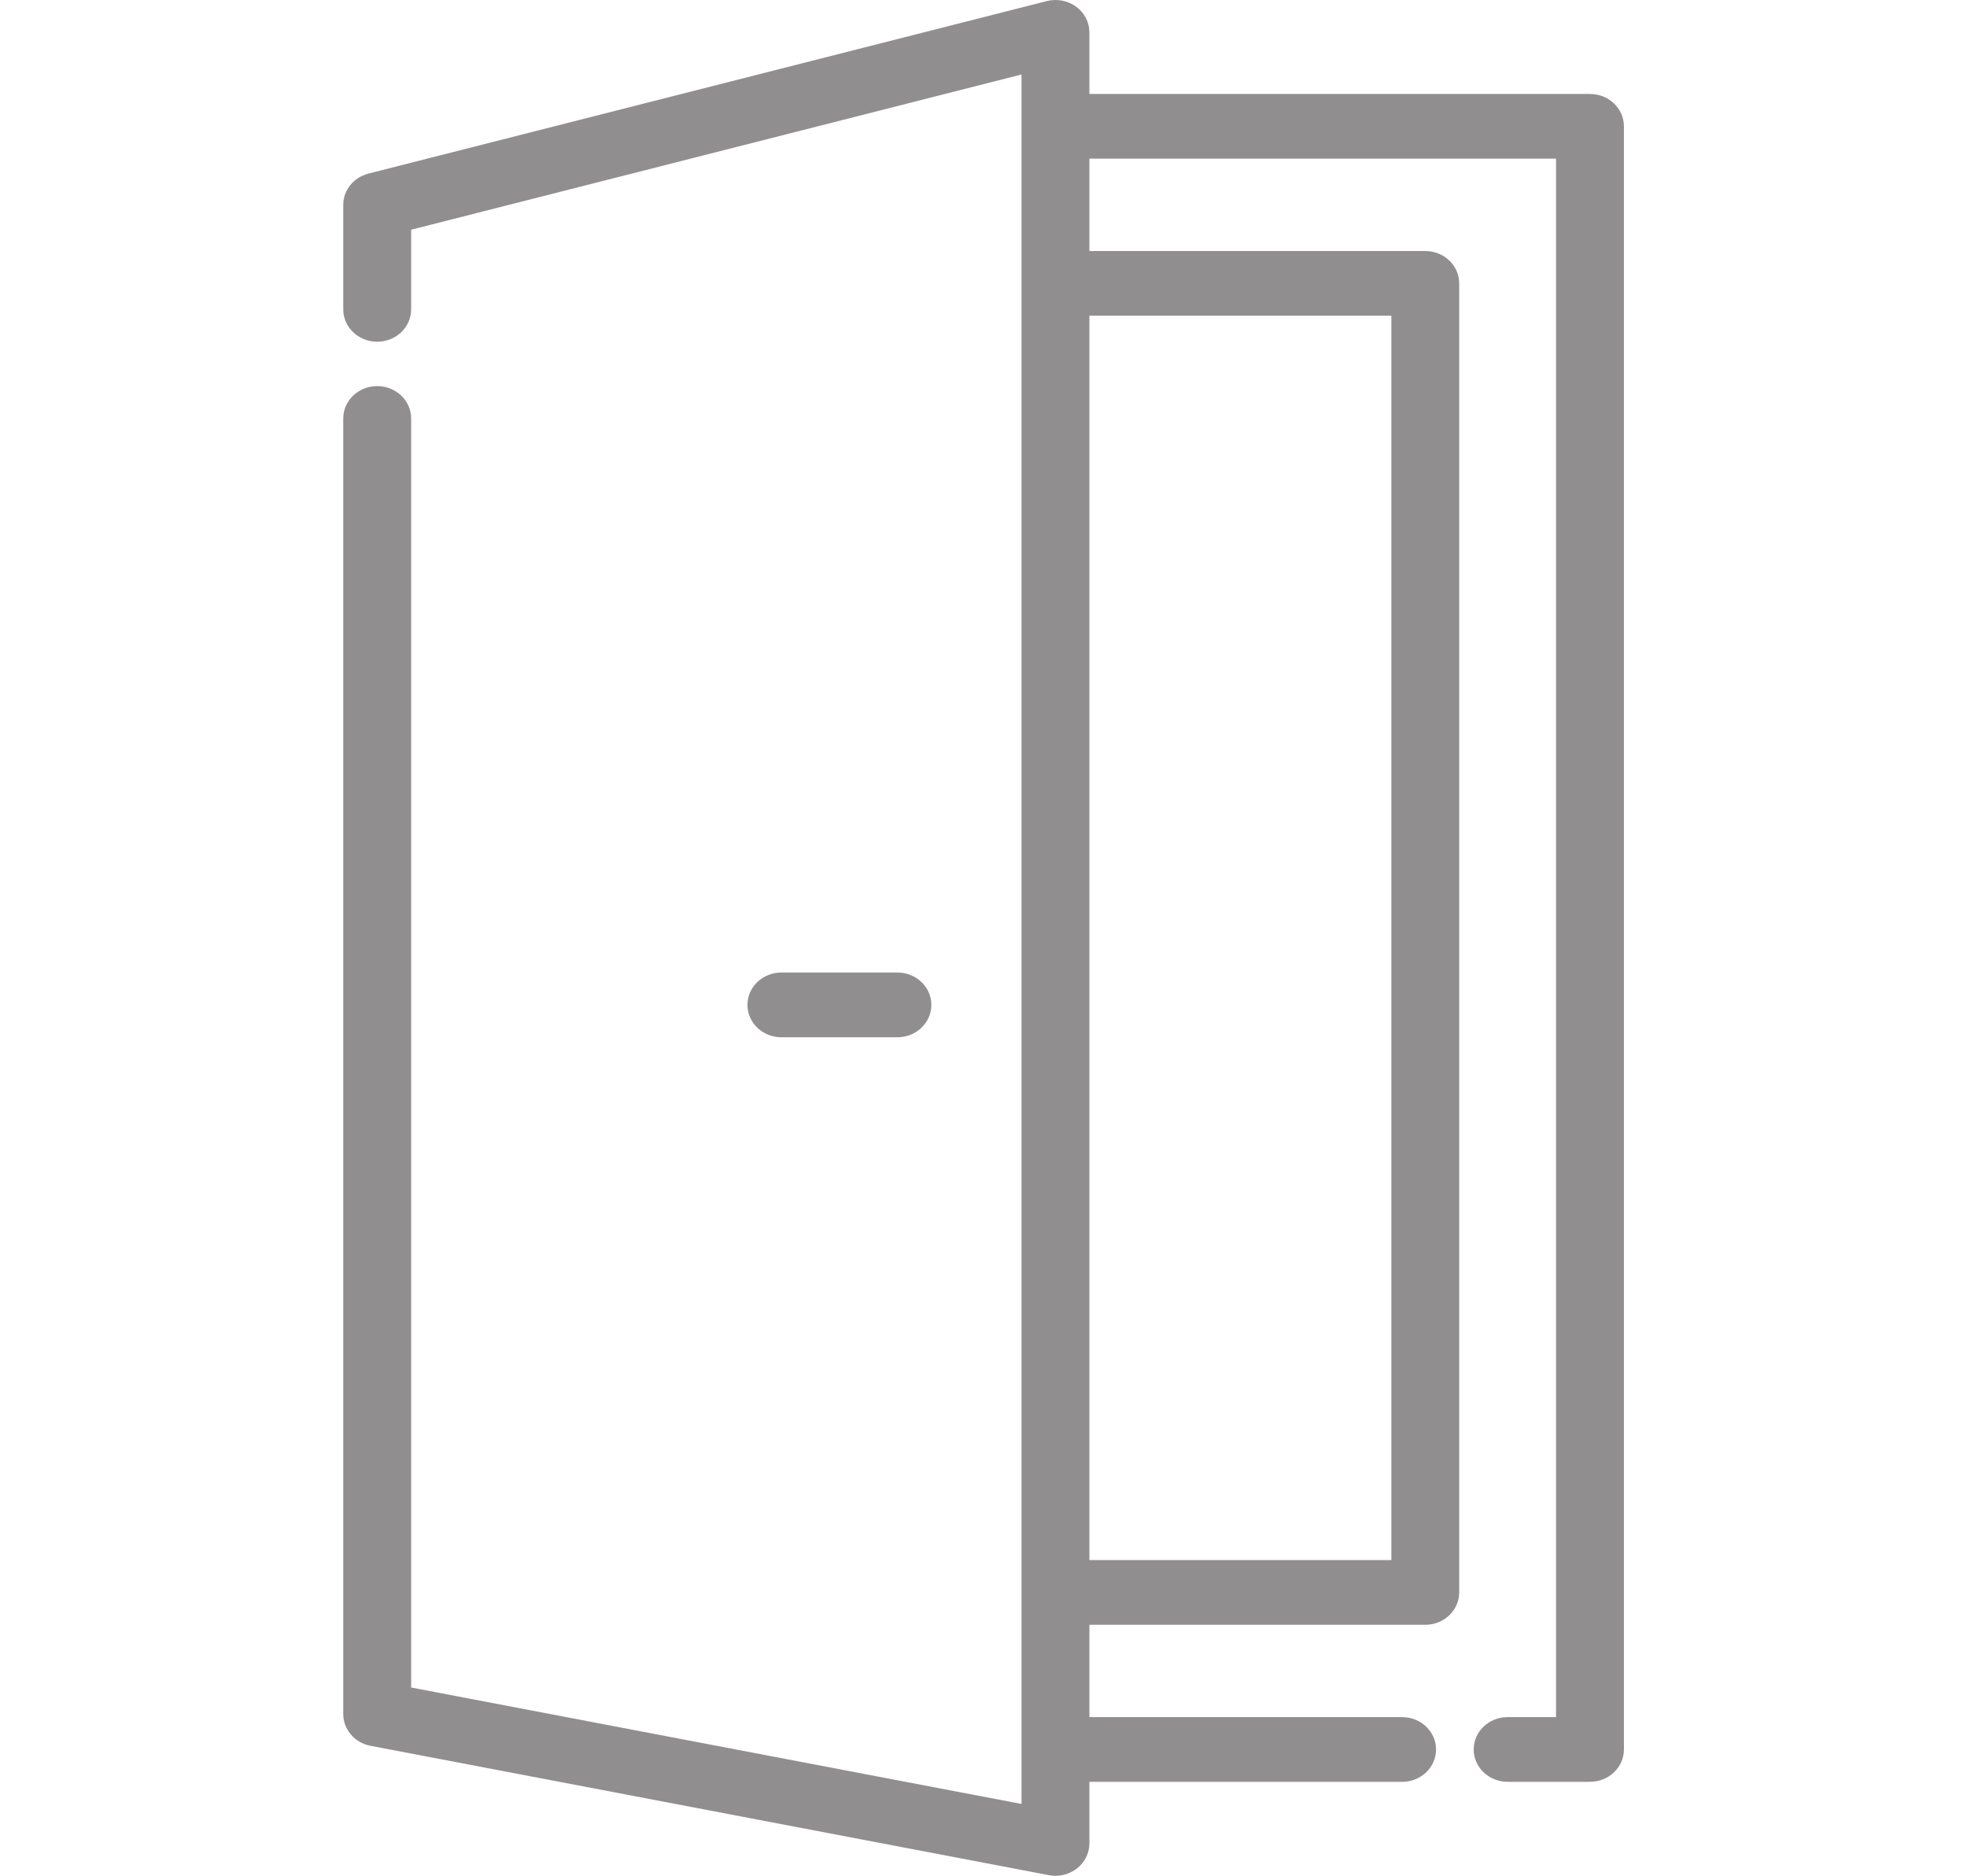 <svg width="43" height="41" viewBox="0 0 43 41" fill="none" xmlns="http://www.w3.org/2000/svg">
<g clip-path="url(#clip0_252_296)">
<path d="M19.618 21.257H17.082C16.672 21.257 16.34 21.574 16.34 21.964C16.34 22.355 16.672 22.672 17.082 22.672H19.618C20.028 22.672 20.36 22.355 20.36 21.964C20.36 21.574 20.028 21.257 19.618 21.257Z" fill="#918E8F"/>
<path d="M34.758 2.054H23.815V0.707C23.815 0.488 23.708 0.28 23.525 0.146C23.342 0.013 23.104 -0.033 22.882 0.024L8.055 3.794C7.73 3.877 7.504 4.157 7.504 4.477V6.762C7.504 7.153 7.836 7.469 8.246 7.469C8.655 7.469 8.988 7.153 8.988 6.762V5.021L22.331 1.628V39.43L8.988 36.885V9.146C8.988 8.756 8.655 8.439 8.246 8.439C7.836 8.439 7.504 8.756 7.504 9.146V37.465C7.504 37.802 7.753 38.093 8.1 38.159L22.927 40.986C22.976 40.995 23.024 41 23.073 41C23.243 41 23.409 40.944 23.543 40.84C23.715 40.705 23.815 40.505 23.815 40.293V38.947H30.651C31.061 38.947 31.393 38.63 31.393 38.239C31.393 37.849 31.061 37.532 30.651 37.532H23.815V35.514H31.157C31.567 35.514 31.899 35.197 31.899 34.806V6.194C31.899 5.803 31.567 5.487 31.157 5.487H23.815V3.468H34.016V37.532H32.958C32.548 37.532 32.216 37.848 32.216 38.239C32.216 38.63 32.548 38.946 32.958 38.946H34.758C35.168 38.946 35.5 38.63 35.5 38.239V2.761C35.5 2.37 35.168 2.054 34.758 2.054ZM30.416 6.901V34.099H23.815V6.901H30.416Z" fill="#918E8F"/>
</g>
<defs>
<clipPath id="clip0_252_296">
<rect width="43" height="41" fill="white"/>
</clipPath>
</defs>
</svg>
